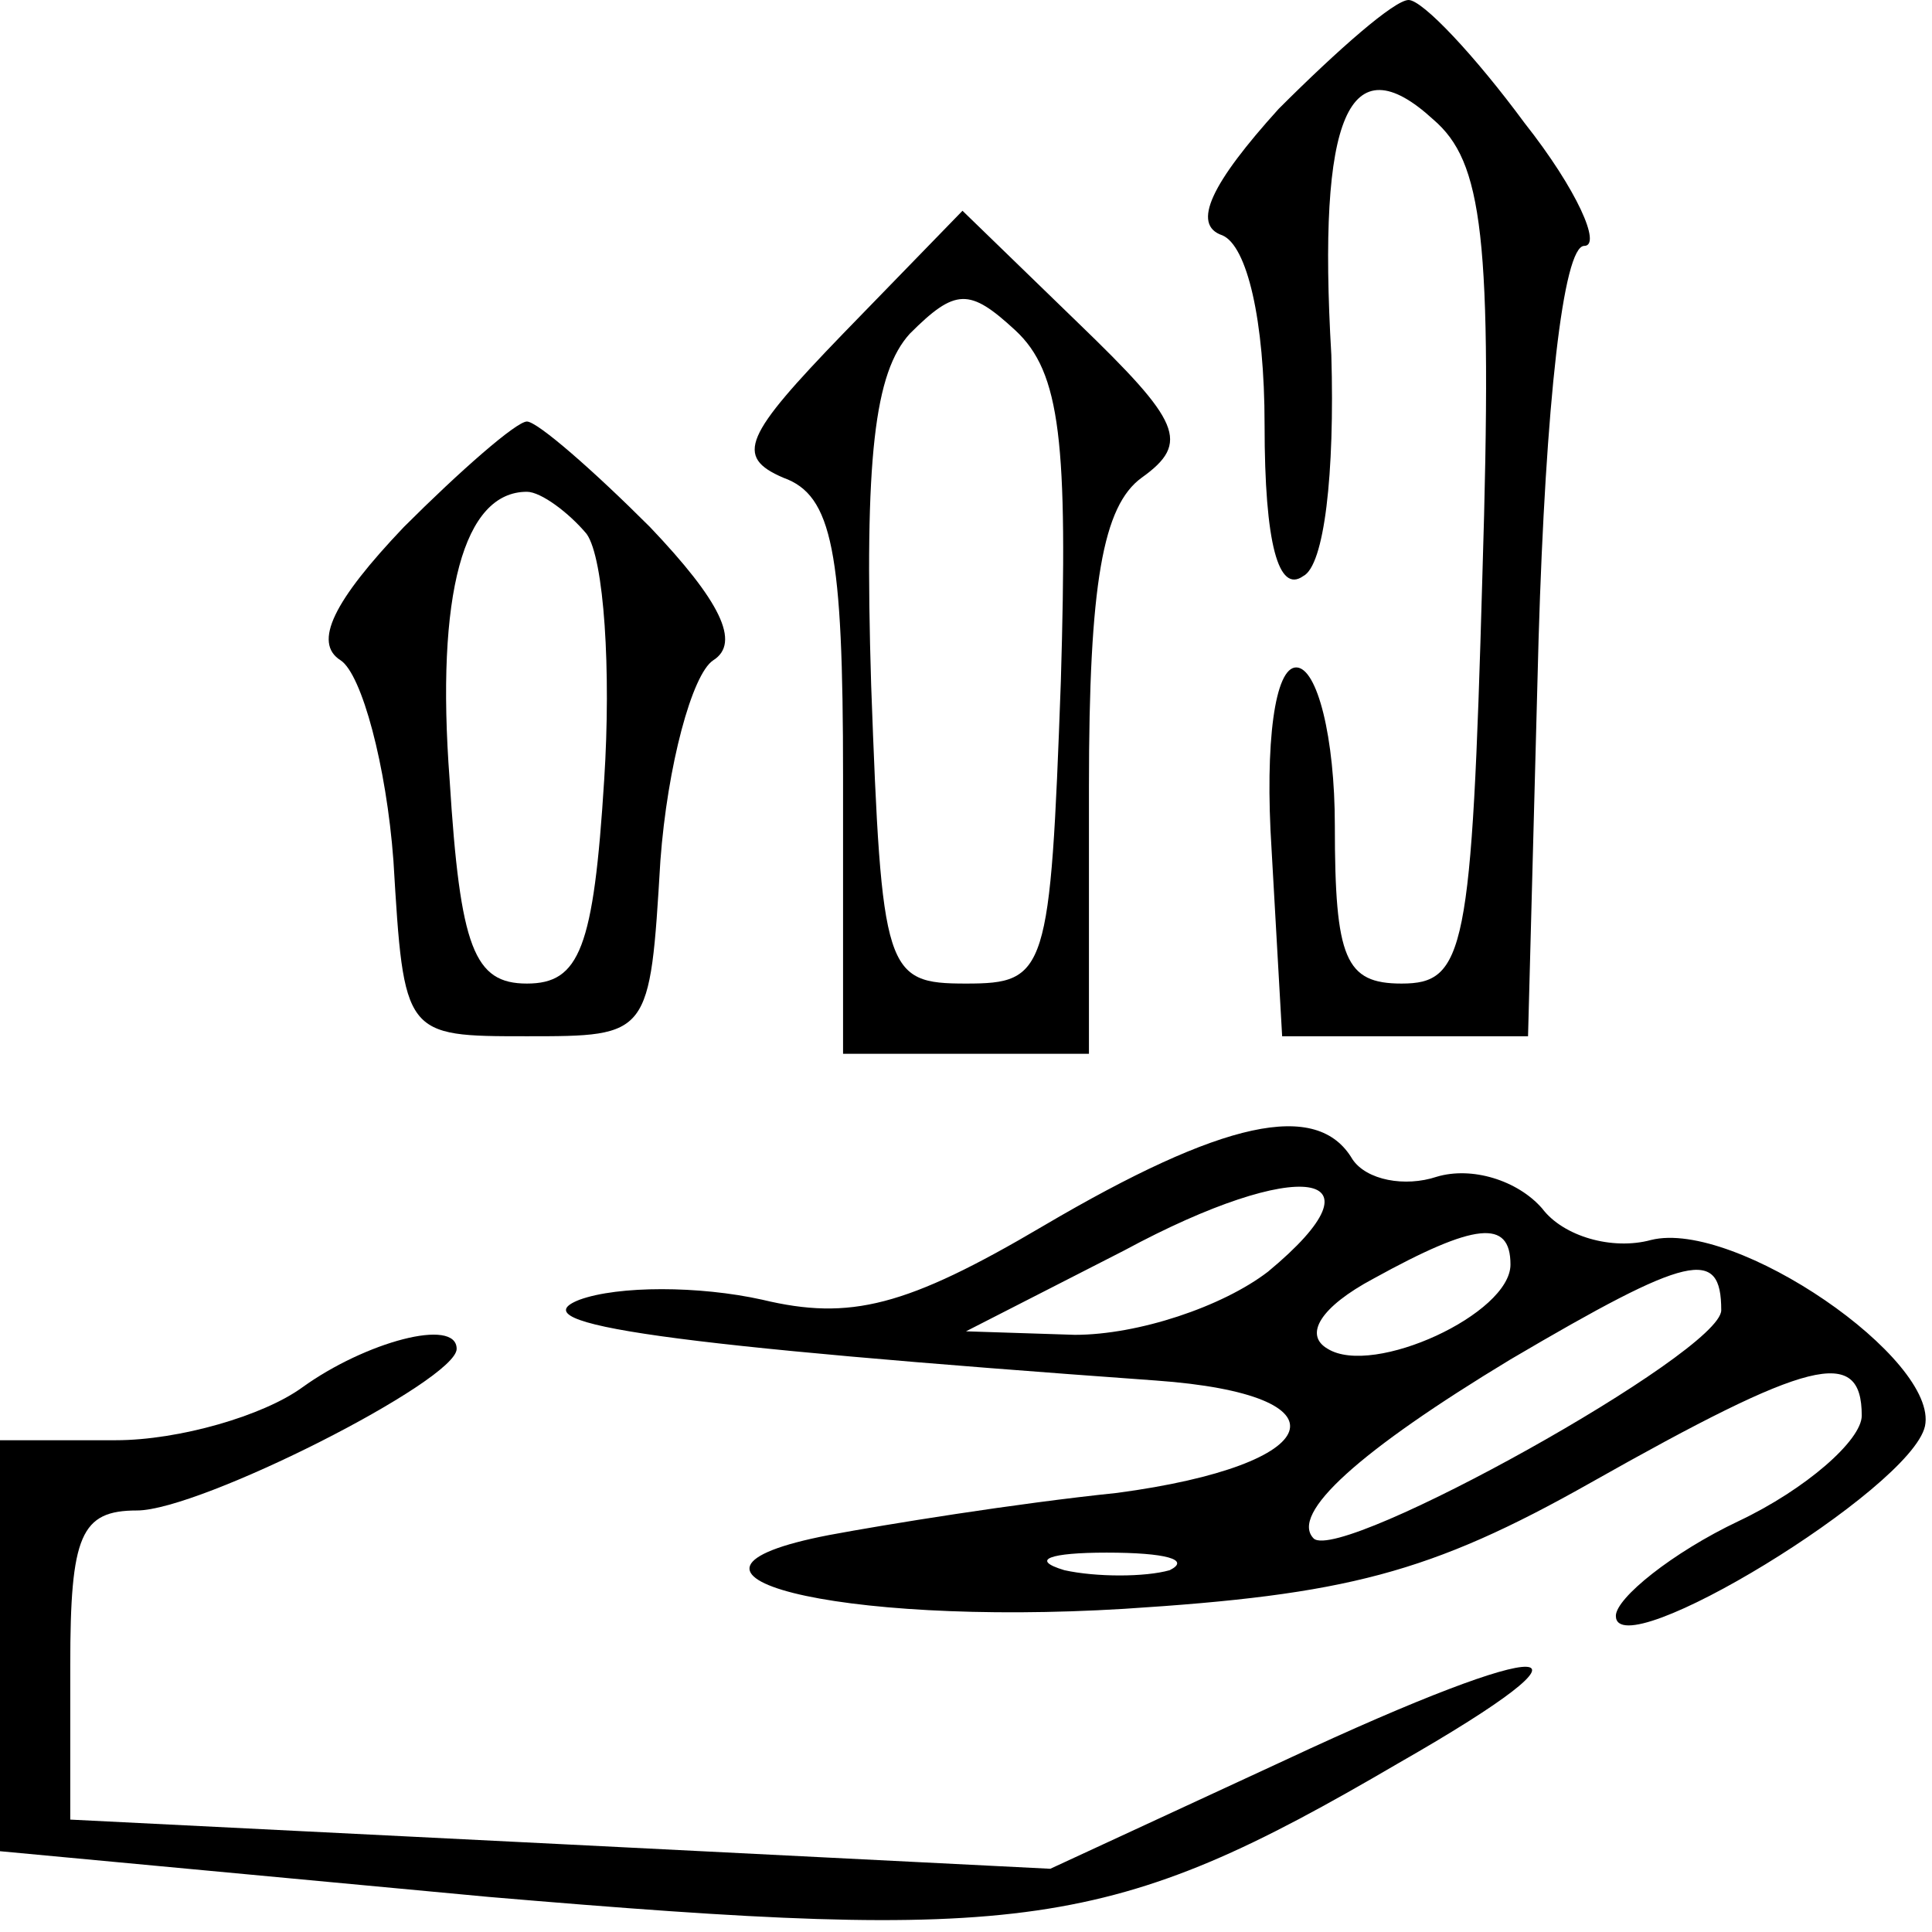 <?xml version="1.0" standalone="no"?>
<!DOCTYPE svg PUBLIC "-//W3C//DTD SVG 20010904//EN"
 "http://www.w3.org/TR/2001/REC-SVG-20010904/DTD/svg10.dtd">
<svg version="1.0" xmlns="http://www.w3.org/2000/svg"
 width="55pt" height="55pt" viewBox="0 0 55 55"
 preserveAspectRatio="xMidYMid meet">

<g transform="translate(0,55) scale(0.1,-0.1)"
fill="#000000" stroke="none">
<path d="M364 519 c-19 -21 -25 -33 -16 -36 7 -3 12 -24 12 -54 0 -34 4 -48
11 -43 6 3 9 29 8 63 -4 68 5 89 29 67 14 -12 17 -33 14 -130 -3 -107 -5 -116
-23 -116 -16 0 -19 7 -19 45 0 25 -5 45 -11 45 -6 0 -9 -21 -7 -52 l3 -53 35
0 35 0 3 113 c2 67 7 112 13 112 5 0 -2 16 -17 35 -14 19 -29 35 -33 35 -4 0
-20 -14 -37 -31z"/>
<path d="M240 455 c-28 -29 -31 -35 -17 -41 14 -5 17 -21 17 -85 l0 -79 35 0
35 0 0 76 c0 58 4 80 15 88 14 10 11 16 -18 44 l-33 32 -34 -35z m62 -99 c-3
-83 -4 -86 -27 -86 -23 0 -24 3 -27 85 -2 65 1 89 11 100 13 13 17 13 30 1 13
-12 15 -32 13 -100z"/>
<path d="M115 400 c-20 -21 -26 -33 -18 -38 6 -4 13 -30 15 -57 3 -50 3 -50
38 -50 35 0 35 0 38 50 2 27 9 53 15 57 8 5 2 17 -18 38 -16 16 -32 30 -35 30
-3 0 -19 -14 -35 -30z m52 -2 c5 -7 7 -39 5 -70 -3 -48 -7 -58 -22 -58 -15 0
-19 10 -22 58 -4 53 4 82 22 82 4 0 12 -6 17 -12z"/>
<path d="M297 201 c-39 -23 -55 -27 -80 -21 -18 4 -41 4 -52 0 -18 -7 25 -13
164 -23 56 -4 49 -24 -11 -32 -29 -3 -66 -9 -82 -12 -57 -11 2 -26 84 -21 63
4 87 10 133 36 62 35 77 39 77 19 0 -7 -16 -21 -35 -30 -19 -9 -35 -22 -35
-27 0 -15 84 36 88 54 4 19 -54 59 -78 53 -11 -3 -25 1 -31 9 -7 8 -20 12 -30
9 -9 -3 -20 -1 -24 5 -10 17 -37 11 -88 -19z m64 -13 c-13 -10 -37 -18 -55
-18 l-31 1 45 23 c50 27 76 23 41 -6z m69 2 c0 -14 -39 -32 -52 -24 -7 4 -2
12 13 20 29 16 39 17 39 4z m60 -13 c0 -12 -108 -72 -116 -65 -7 7 13 25 56
51 51 30 60 32 60 14z m-157 -74 c-7 -2 -21 -2 -30 0 -10 3 -4 5 12 5 17 0 24
-2 18 -5z"/>
<path d="M86 155 c-11 -8 -35 -15 -53 -15 l-33 0 0 -59 0 -58 139 -13 c153
-13 177 -10 259 38 63 36 45 37 -32 1 l-67 -31 -139 7 -140 7 0 44 c0 37 3 44
19 44 18 0 91 37 91 46 0 9 -26 2 -44 -11z"/>
</g>
</svg>
